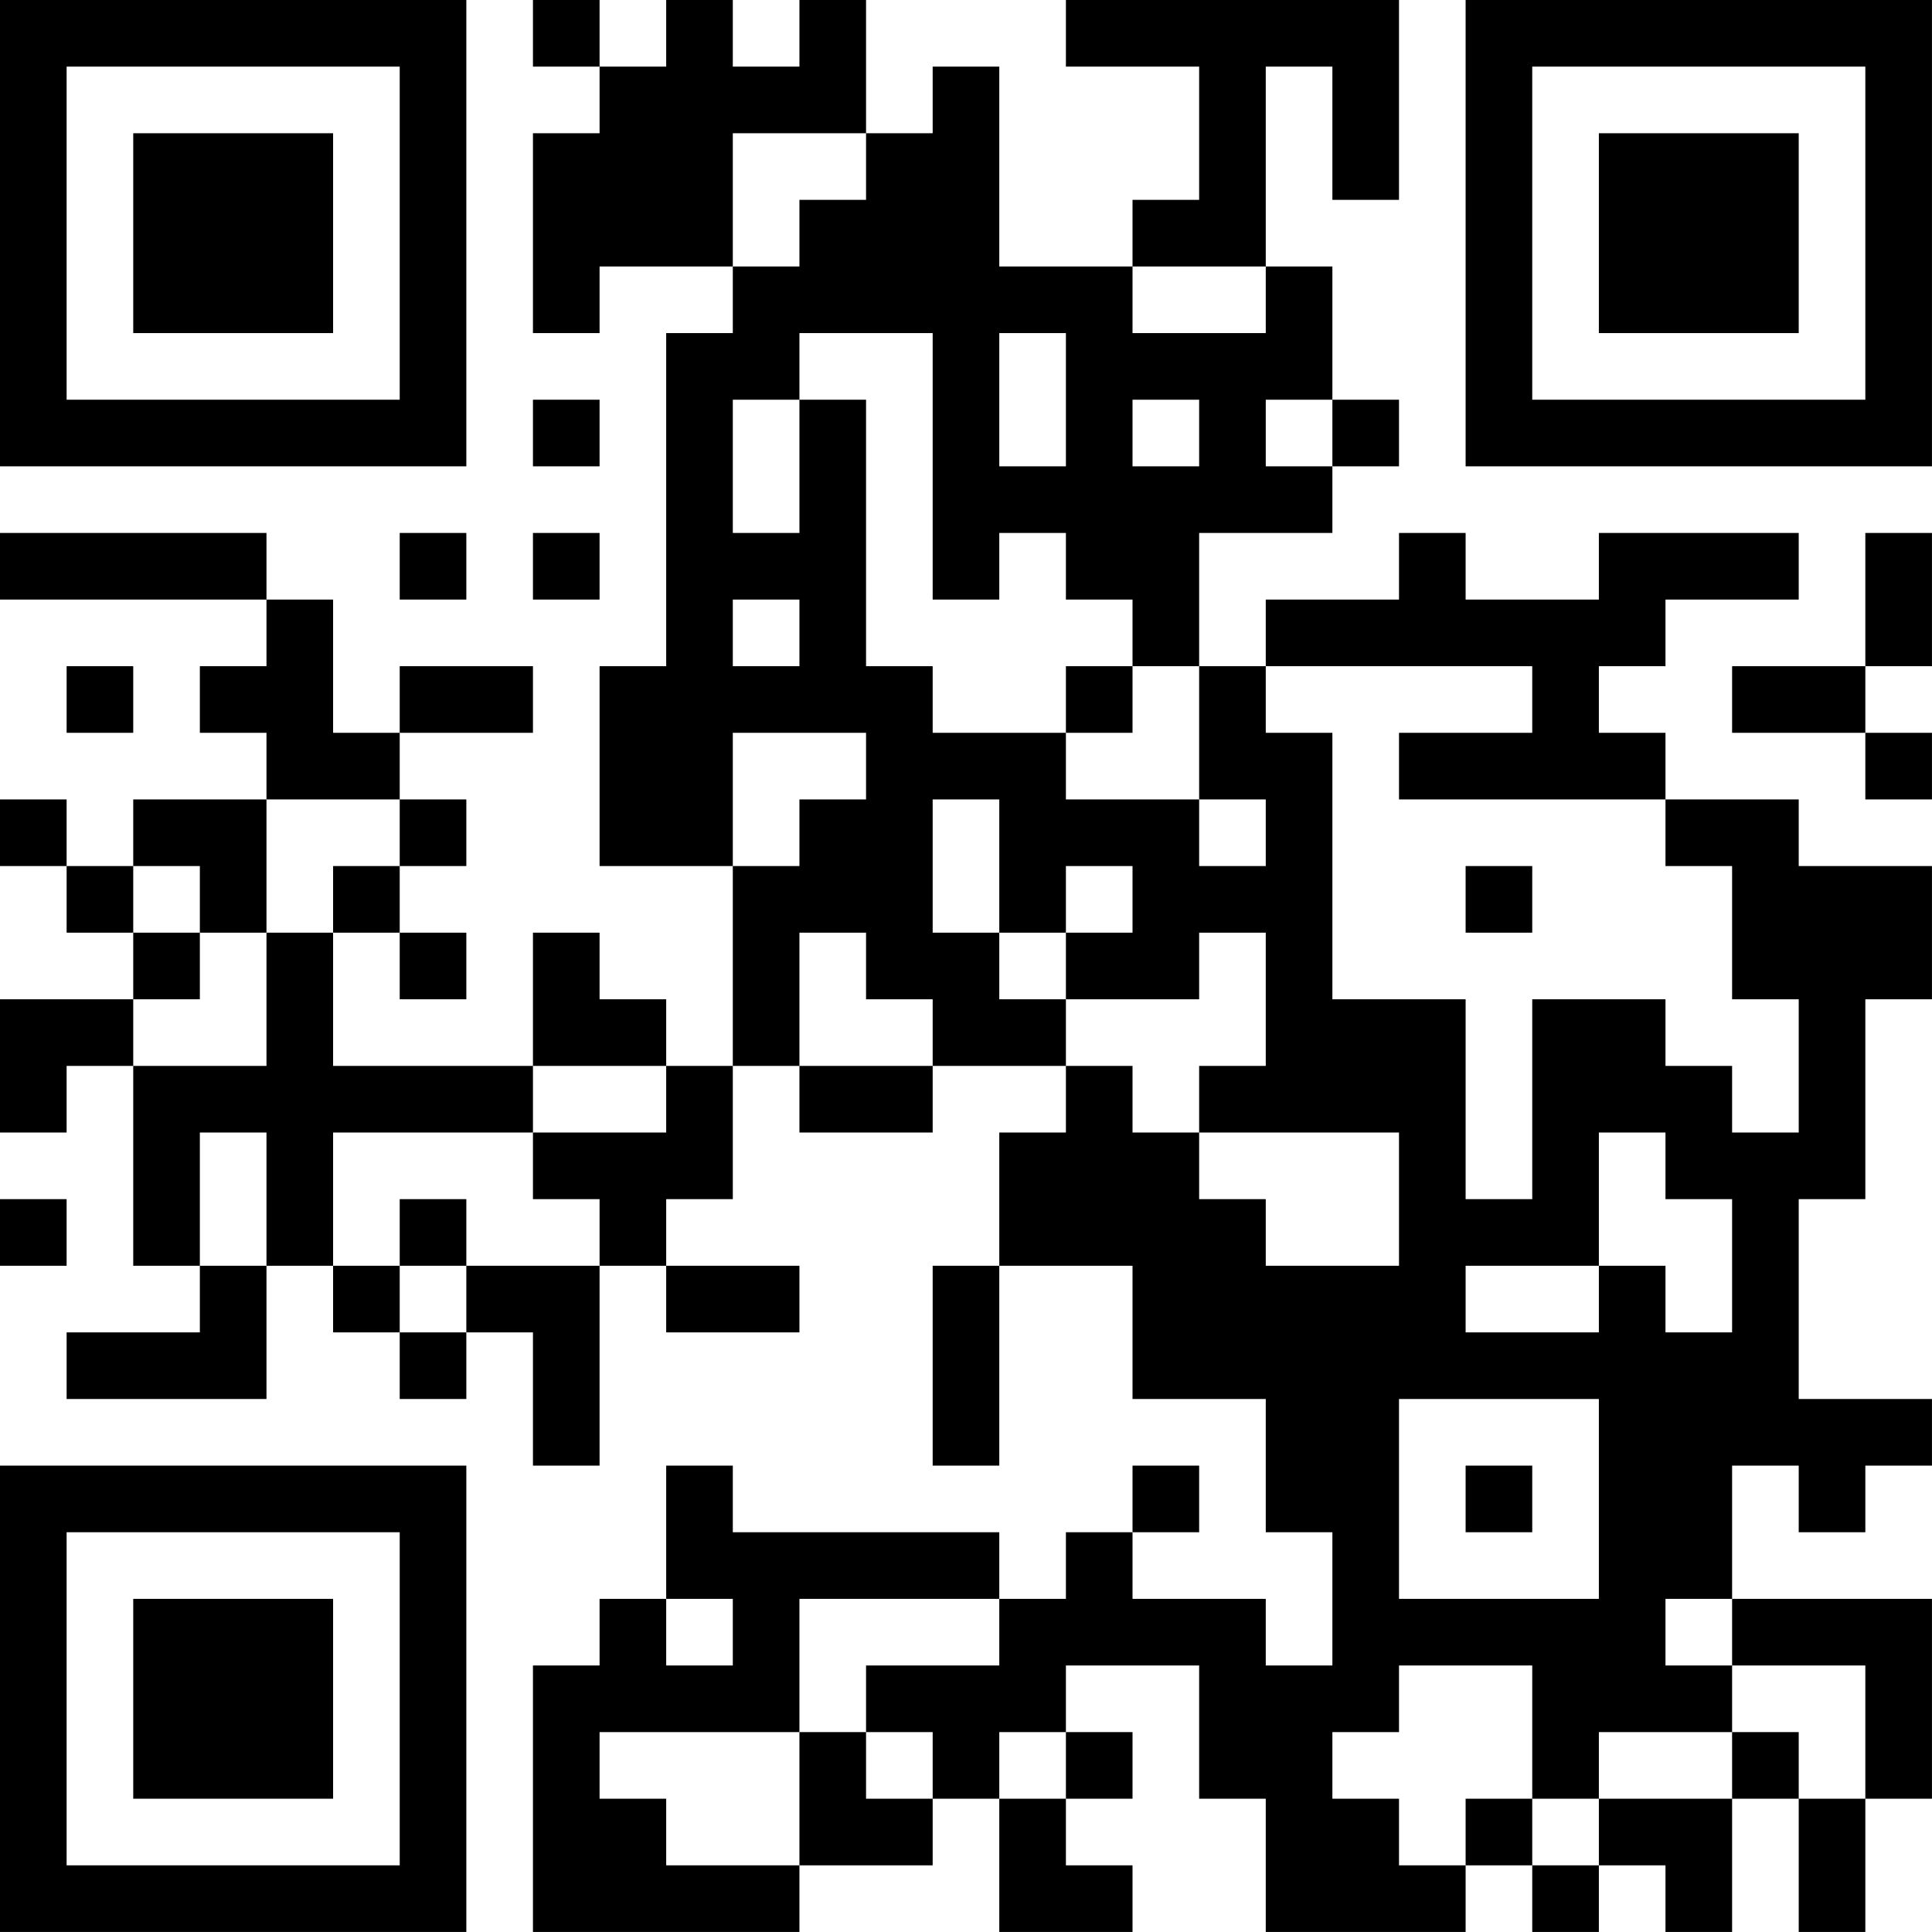 <?xml version="1.0" encoding="UTF-8"?>
<svg xmlns="http://www.w3.org/2000/svg" version="1.1" width="500" height="500" viewBox="0 0 500 500"><rect x="0" y="0" width="500" height="500" fill="#ffffff"/><g transform="scale(17.241)"><g transform="translate(0,0)"><path fill-rule="evenodd" d="M8 0L8 1L9 1L9 2L8 2L8 5L9 5L9 4L11 4L11 5L10 5L10 10L9 10L9 13L11 13L11 16L10 16L10 15L9 15L9 14L8 14L8 16L5 16L5 14L6 14L6 15L7 15L7 14L6 14L6 13L7 13L7 12L6 12L6 11L8 11L8 10L6 10L6 11L5 11L5 9L4 9L4 8L0 8L0 9L4 9L4 10L3 10L3 11L4 11L4 12L2 12L2 13L1 13L1 12L0 12L0 13L1 13L1 14L2 14L2 15L0 15L0 17L1 17L1 16L2 16L2 19L3 19L3 20L1 20L1 21L4 21L4 19L5 19L5 20L6 20L6 21L7 21L7 20L8 20L8 22L9 22L9 19L10 19L10 20L12 20L12 19L10 19L10 18L11 18L11 16L12 16L12 17L14 17L14 16L16 16L16 17L15 17L15 19L14 19L14 22L15 22L15 19L17 19L17 21L19 21L19 23L20 23L20 25L19 25L19 24L17 24L17 23L18 23L18 22L17 22L17 23L16 23L16 24L15 24L15 23L11 23L11 22L10 22L10 24L9 24L9 25L8 25L8 29L12 29L12 28L14 28L14 27L15 27L15 29L17 29L17 28L16 28L16 27L17 27L17 26L16 26L16 25L18 25L18 27L19 27L19 29L22 29L22 28L23 28L23 29L24 29L24 28L25 28L25 29L26 29L26 27L27 27L27 29L28 29L28 27L29 27L29 24L26 24L26 22L27 22L27 23L28 23L28 22L29 22L29 21L27 21L27 18L28 18L28 15L29 15L29 13L27 13L27 12L25 12L25 11L24 11L24 10L25 10L25 9L27 9L27 8L24 8L24 9L22 9L22 8L21 8L21 9L19 9L19 10L18 10L18 8L20 8L20 7L21 7L21 6L20 6L20 4L19 4L19 1L20 1L20 3L21 3L21 0L16 0L16 1L18 1L18 3L17 3L17 4L15 4L15 1L14 1L14 2L13 2L13 0L12 0L12 1L11 1L11 0L10 0L10 1L9 1L9 0ZM11 2L11 4L12 4L12 3L13 3L13 2ZM17 4L17 5L19 5L19 4ZM12 5L12 6L11 6L11 8L12 8L12 6L13 6L13 10L14 10L14 11L16 11L16 12L18 12L18 13L19 13L19 12L18 12L18 10L17 10L17 9L16 9L16 8L15 8L15 9L14 9L14 5ZM15 5L15 7L16 7L16 5ZM8 6L8 7L9 7L9 6ZM17 6L17 7L18 7L18 6ZM19 6L19 7L20 7L20 6ZM6 8L6 9L7 9L7 8ZM8 8L8 9L9 9L9 8ZM28 8L28 10L26 10L26 11L28 11L28 12L29 12L29 11L28 11L28 10L29 10L29 8ZM11 9L11 10L12 10L12 9ZM1 10L1 11L2 11L2 10ZM16 10L16 11L17 11L17 10ZM19 10L19 11L20 11L20 15L22 15L22 18L23 18L23 15L25 15L25 16L26 16L26 17L27 17L27 15L26 15L26 13L25 13L25 12L21 12L21 11L23 11L23 10ZM11 11L11 13L12 13L12 12L13 12L13 11ZM4 12L4 14L3 14L3 13L2 13L2 14L3 14L3 15L2 15L2 16L4 16L4 14L5 14L5 13L6 13L6 12ZM14 12L14 14L15 14L15 15L16 15L16 16L17 16L17 17L18 17L18 18L19 18L19 19L21 19L21 17L18 17L18 16L19 16L19 14L18 14L18 15L16 15L16 14L17 14L17 13L16 13L16 14L15 14L15 12ZM22 13L22 14L23 14L23 13ZM12 14L12 16L14 16L14 15L13 15L13 14ZM8 16L8 17L5 17L5 19L6 19L6 20L7 20L7 19L9 19L9 18L8 18L8 17L10 17L10 16ZM3 17L3 19L4 19L4 17ZM24 17L24 19L22 19L22 20L24 20L24 19L25 19L25 20L26 20L26 18L25 18L25 17ZM0 18L0 19L1 19L1 18ZM6 18L6 19L7 19L7 18ZM21 21L21 24L24 24L24 21ZM22 22L22 23L23 23L23 22ZM10 24L10 25L11 25L11 24ZM12 24L12 26L9 26L9 27L10 27L10 28L12 28L12 26L13 26L13 27L14 27L14 26L13 26L13 25L15 25L15 24ZM25 24L25 25L26 25L26 26L24 26L24 27L23 27L23 25L21 25L21 26L20 26L20 27L21 27L21 28L22 28L22 27L23 27L23 28L24 28L24 27L26 27L26 26L27 26L27 27L28 27L28 25L26 25L26 24ZM15 26L15 27L16 27L16 26ZM0 0L0 7L7 7L7 0ZM1 1L1 6L6 6L6 1ZM2 2L2 5L5 5L5 2ZM22 0L22 7L29 7L29 0ZM23 1L23 6L28 6L28 1ZM24 2L24 5L27 5L27 2ZM0 22L0 29L7 29L7 22ZM1 23L1 28L6 28L6 23ZM2 24L2 27L5 27L5 24Z" fill="#000000"/></g></g></svg>
